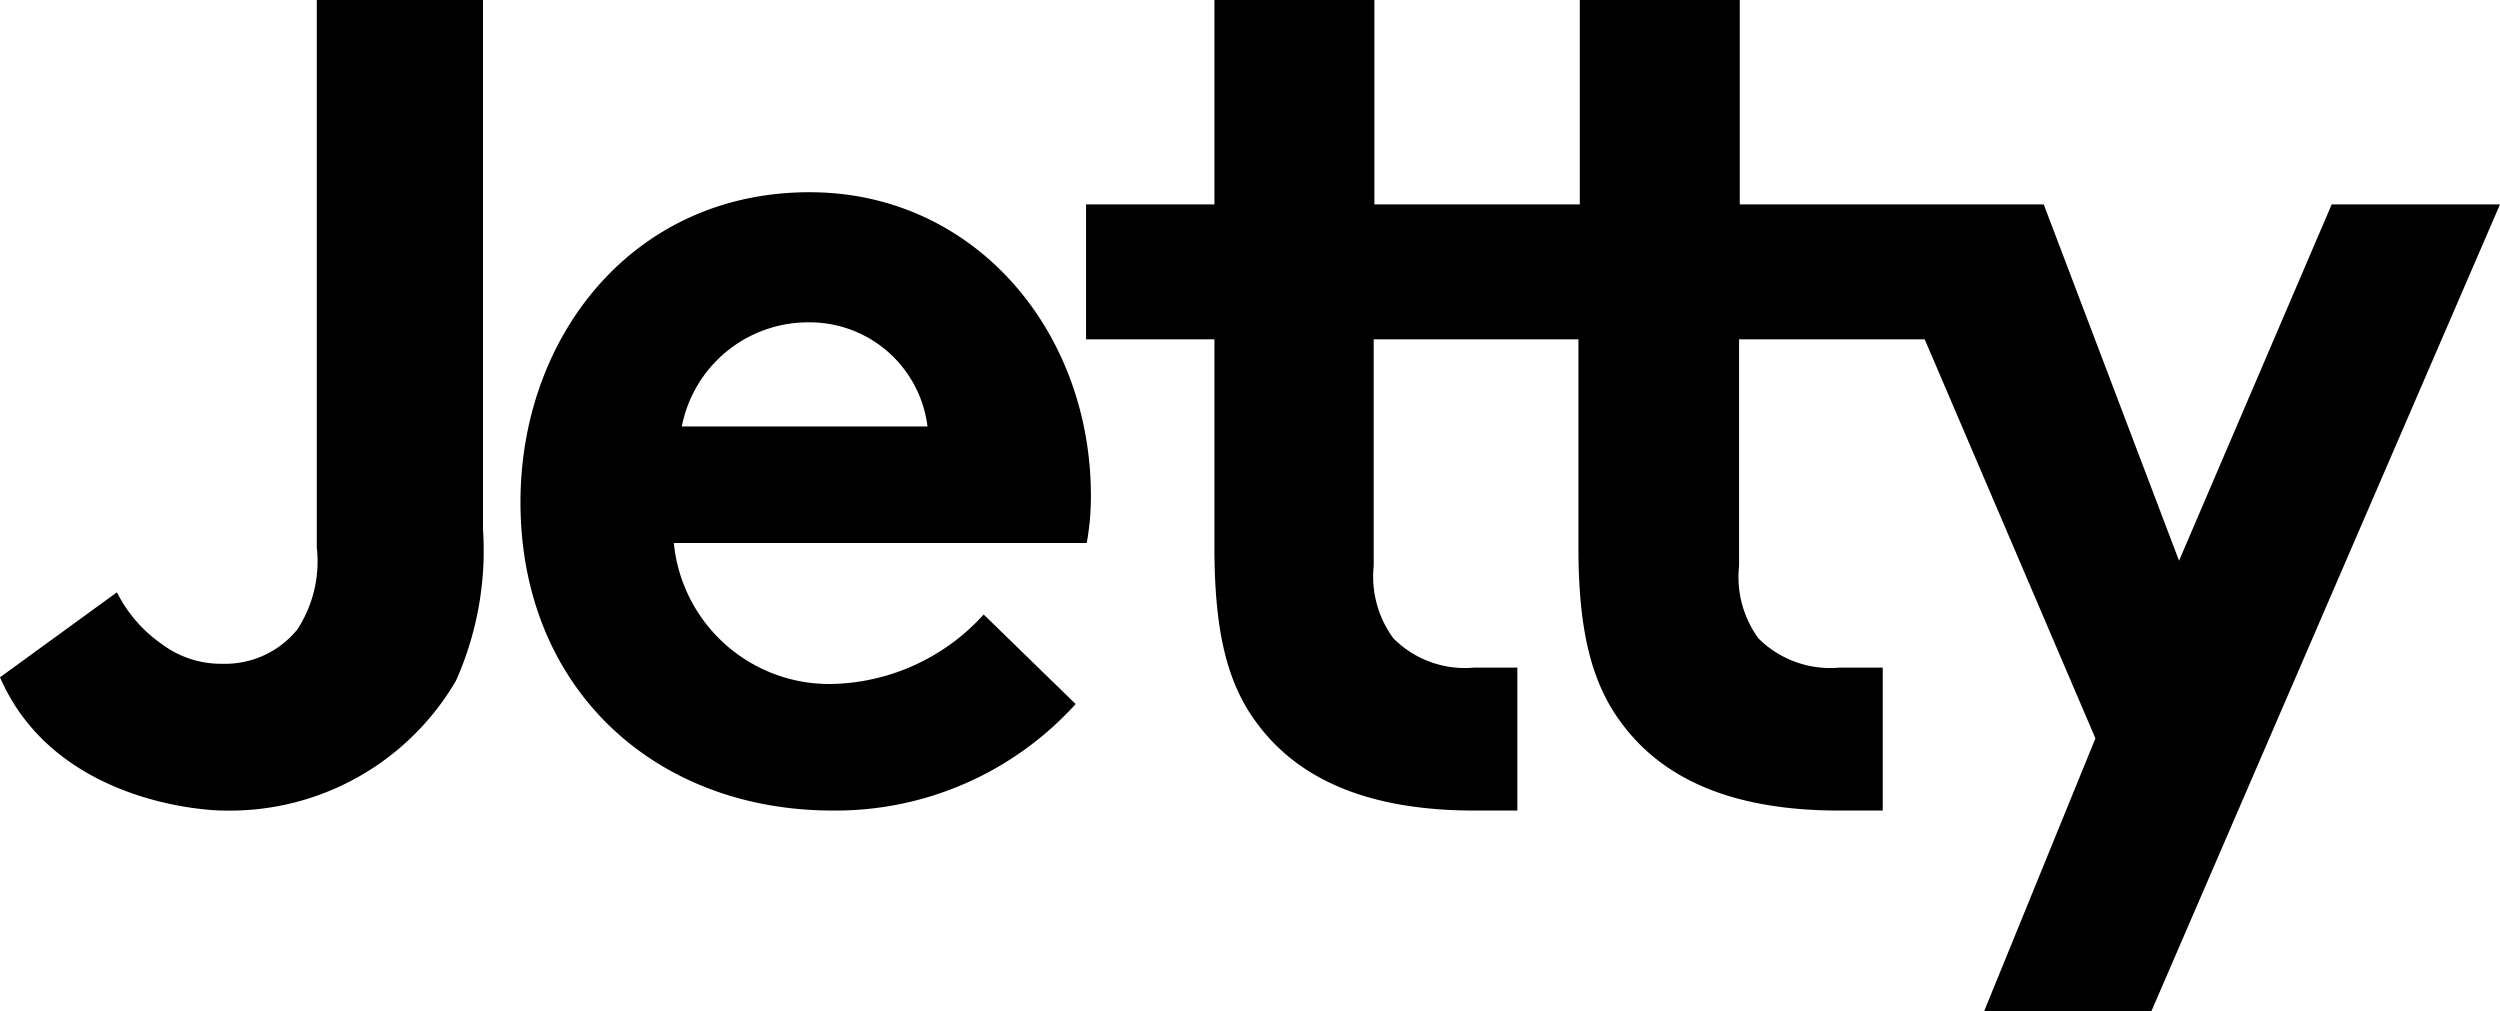 <svg class="Logo_svg__18ZRP" xmlns="http://www.w3.org/2000/svg" viewBox="0 0 72.05 29.15"><title>Logo Jetty</title><path fill-rule="evenodd" fill="currentColor" clip-rule="evenodd" d="M8.57,18.67a3.59,3.59,0,0,0,.56-2.36V.53h4.79V15.78a9.21,9.21,0,0,1-.78,4.37,7.55,7.55,0,0,1-6.71,3.74c-.51,0-4.86-.23-6.43-3.84L3.37,17.6a4,4,0,0,0,1.29,1.49,2.84,2.84,0,0,0,1.75.57A2.68,2.68,0,0,0,8.57,18.67Z" transform="translate(0 -0.53)"/><g><path fill-rule="evenodd" fill="currentColor" clip-rule="evenodd" d="M72.05,6.42,62,29.68H57.18l3.21-7.87-4.92-11.5H50.12v6.53a3,3,0,0,0,.56,2.09,2.93,2.93,0,0,0,2.34.84h1.24v4.12H53c-3.09,0-5.06-.92-6.23-2.47-.89-1.16-1.28-2.68-1.28-5.11v-6H39.59v6.53a3,3,0,0,0,.57,2.09,2.91,2.91,0,0,0,2.33.84h1.24v4.12H42.49c-3.09,0-5.06-.92-6.23-2.47C35.37,20.26,35,18.74,35,16.31v-6H31.3V6.42H35V.53h4.61V6.42h5.92V.53h4.61V6.42h8.76L62.8,16.69,67.2,6.42Z" transform="translate(0 -0.53)"/><path fill-rule="evenodd" fill="currentColor" clip-rule="evenodd" d="M31.44,14.82c0-4.76-3.36-8.75-8.11-8.75C18.23,6.07,15,10.24,15,15c0,5.36,3.86,8.89,9,8.89A9.33,9.33,0,0,0,31,20.82l-2.65-2.58a6.07,6.07,0,0,1-4.29,2,4.5,4.5,0,0,1-4.64-4.06h11.9A7.66,7.66,0,0,0,31.44,14.82Zm-11.79-2a3.71,3.71,0,0,1,3.68-3,3.42,3.42,0,0,1,3.4,3Z" transform="translate(0 -0.53)"/></g></svg>
